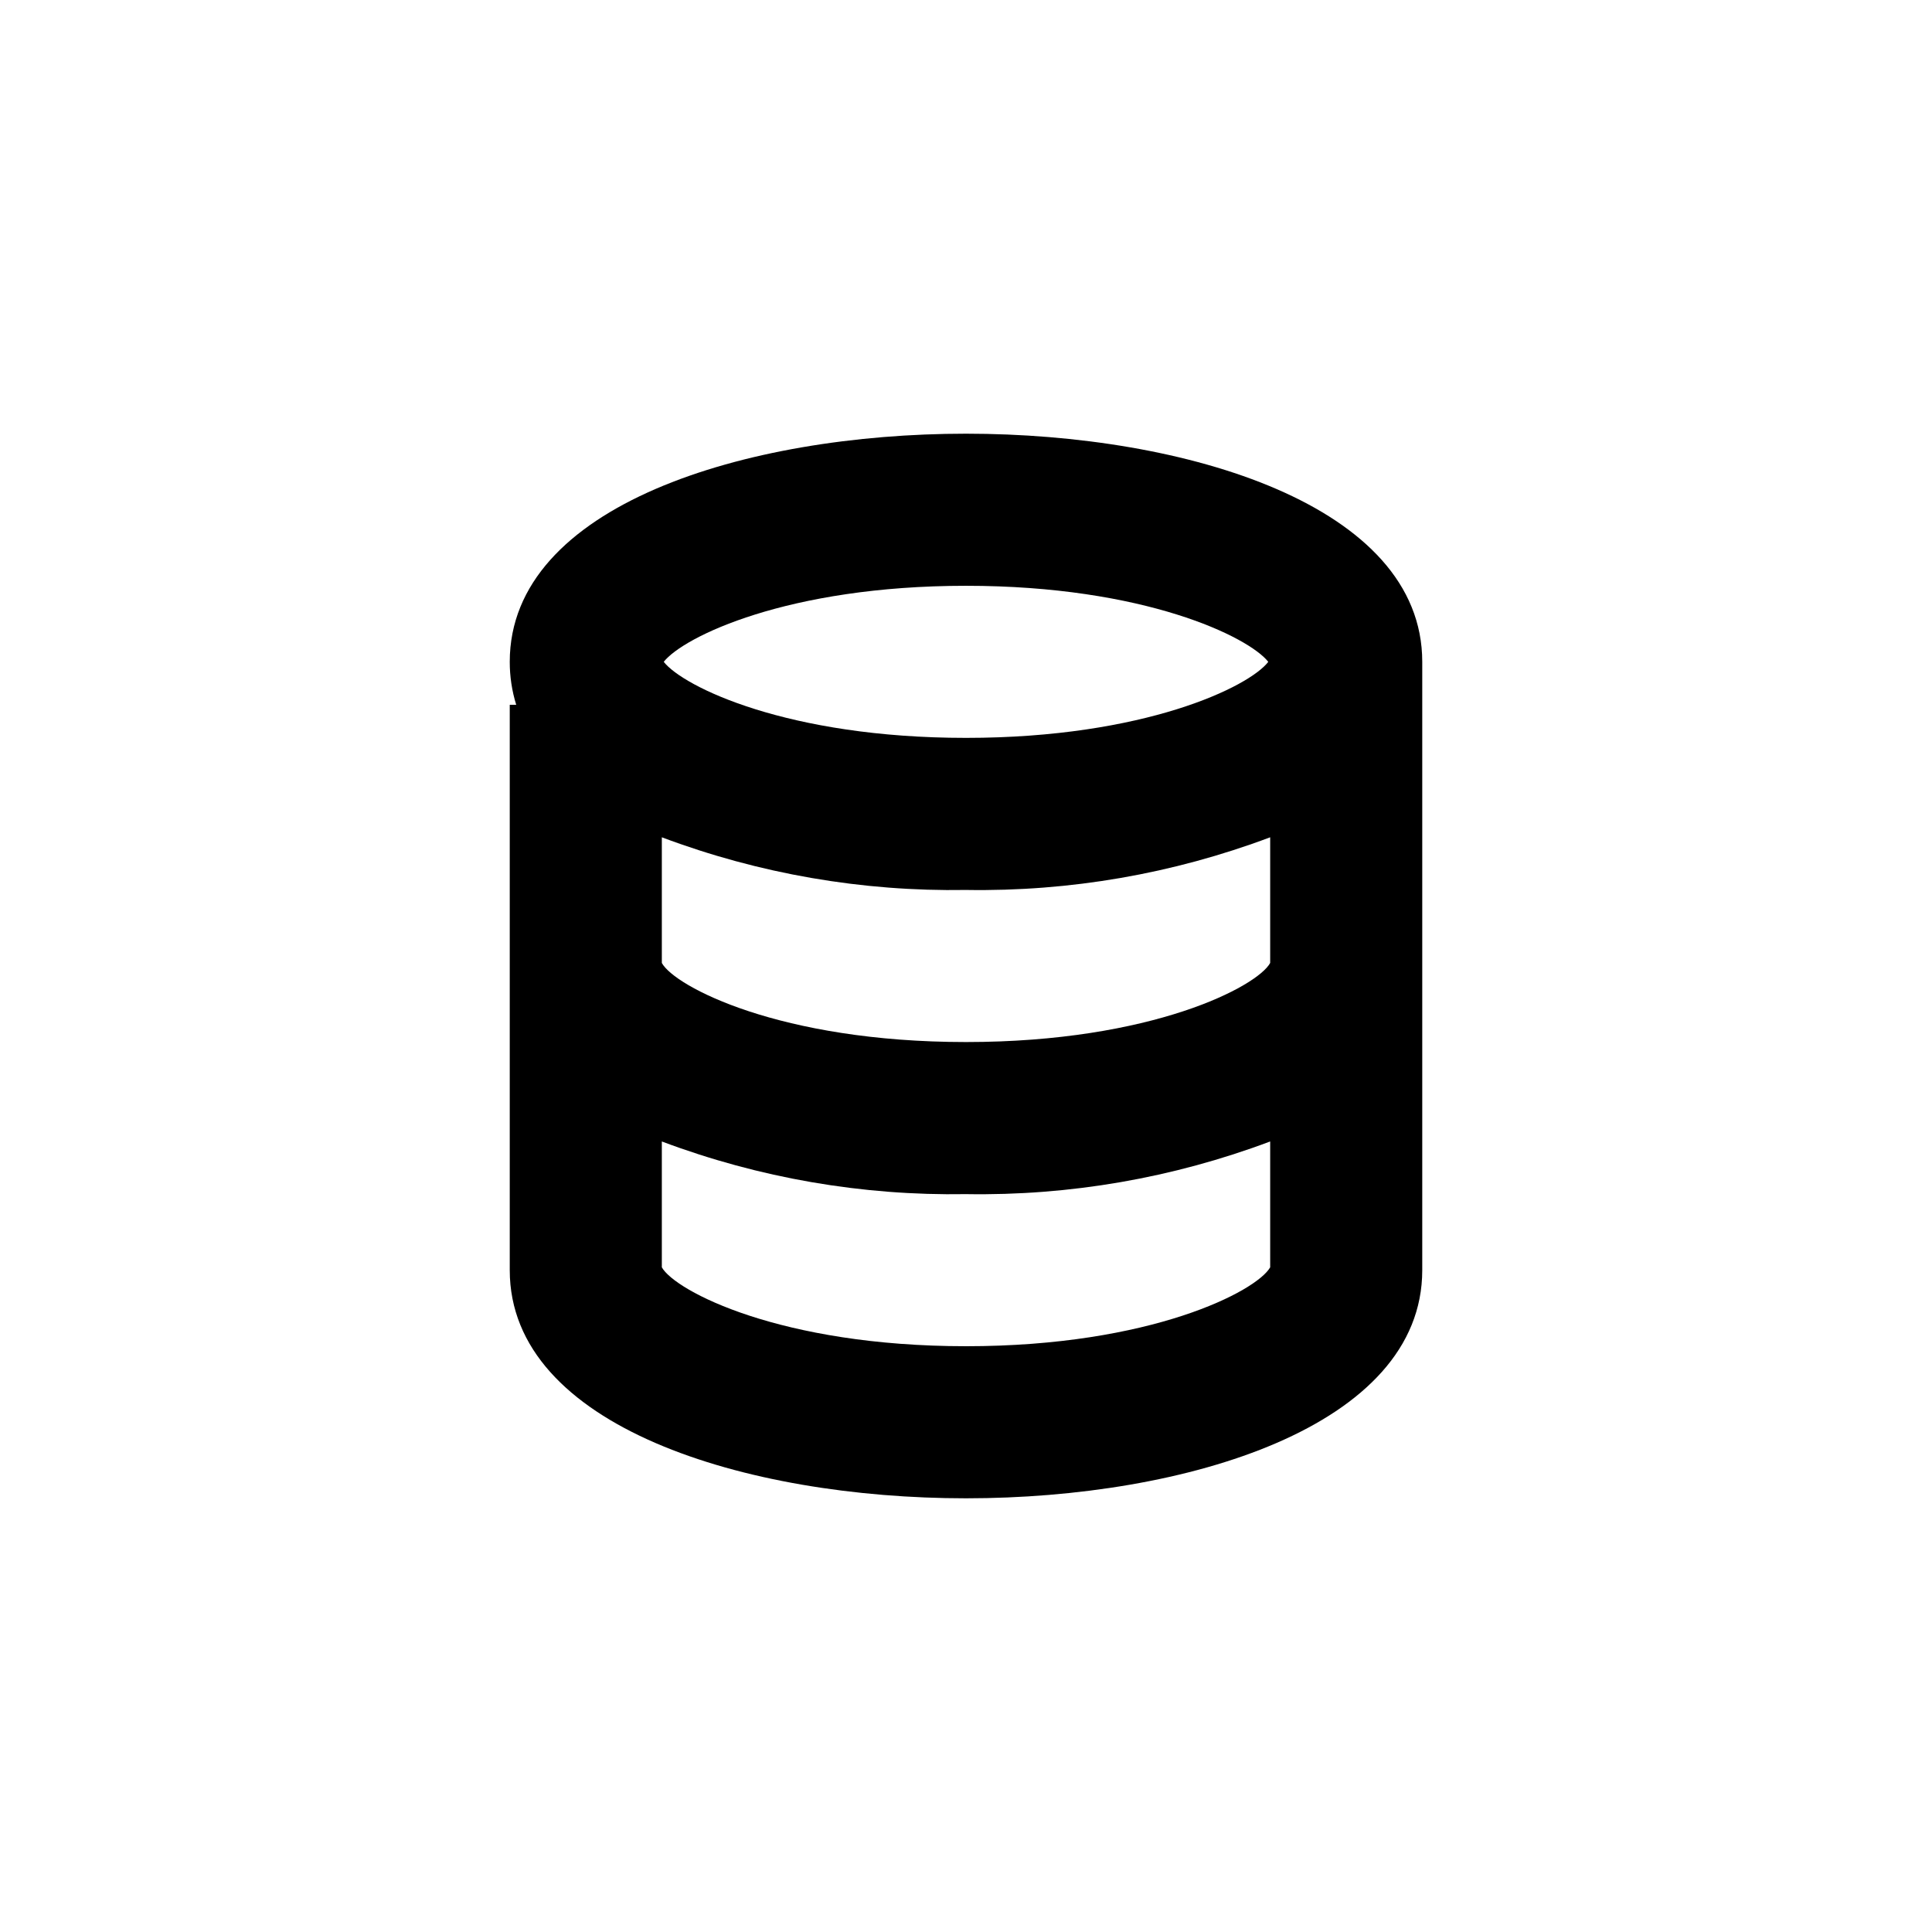 <?xml version="1.0" encoding="UTF-8"?>
<!-- Uploaded to: SVG Repo, www.svgrepo.com, Generator: SVG Repo Mixer Tools -->
<svg fill="#000000" width="800px" height="800px" version="1.1" viewBox="144 144 512 512" xmlns="http://www.w3.org/2000/svg">
 <path d="m279.09 480.61c0 41.516 62.676 60.457 120.91 60.457 58.242 0 120.91-18.941 120.91-60.457v-161.22c0-41.516-62.676-60.457-120.91-60.457-58.242 0-120.91 18.941-120.91 60.457-0.004 3.859 0.57 7.695 1.711 11.383h-1.711zm201.52-81.418c-3.375 6.199-31.238 20.961-80.609 20.961-49.375 0-77.234-14.762-80.609-20.957v-33.305c25.75 9.68 53.102 14.414 80.609 13.957 27.508 0.457 54.855-4.277 80.609-13.957zm-80.609 101.57c-49.121 0-77.031-14.609-80.609-20.906v-33.355c25.75 9.68 53.102 14.414 80.609 13.957 27.508 0.457 54.855-4.277 80.609-13.957v33.352c-3.578 6.297-31.488 20.91-80.609 20.91zm0-201.52c47.309 0 74.918 13.551 80.105 20.152-5.039 6.602-32.797 20.152-80.105 20.152s-74.918-13.551-80.105-20.152c5.188-6.602 32.797-20.152 80.105-20.152z"/>
</svg>